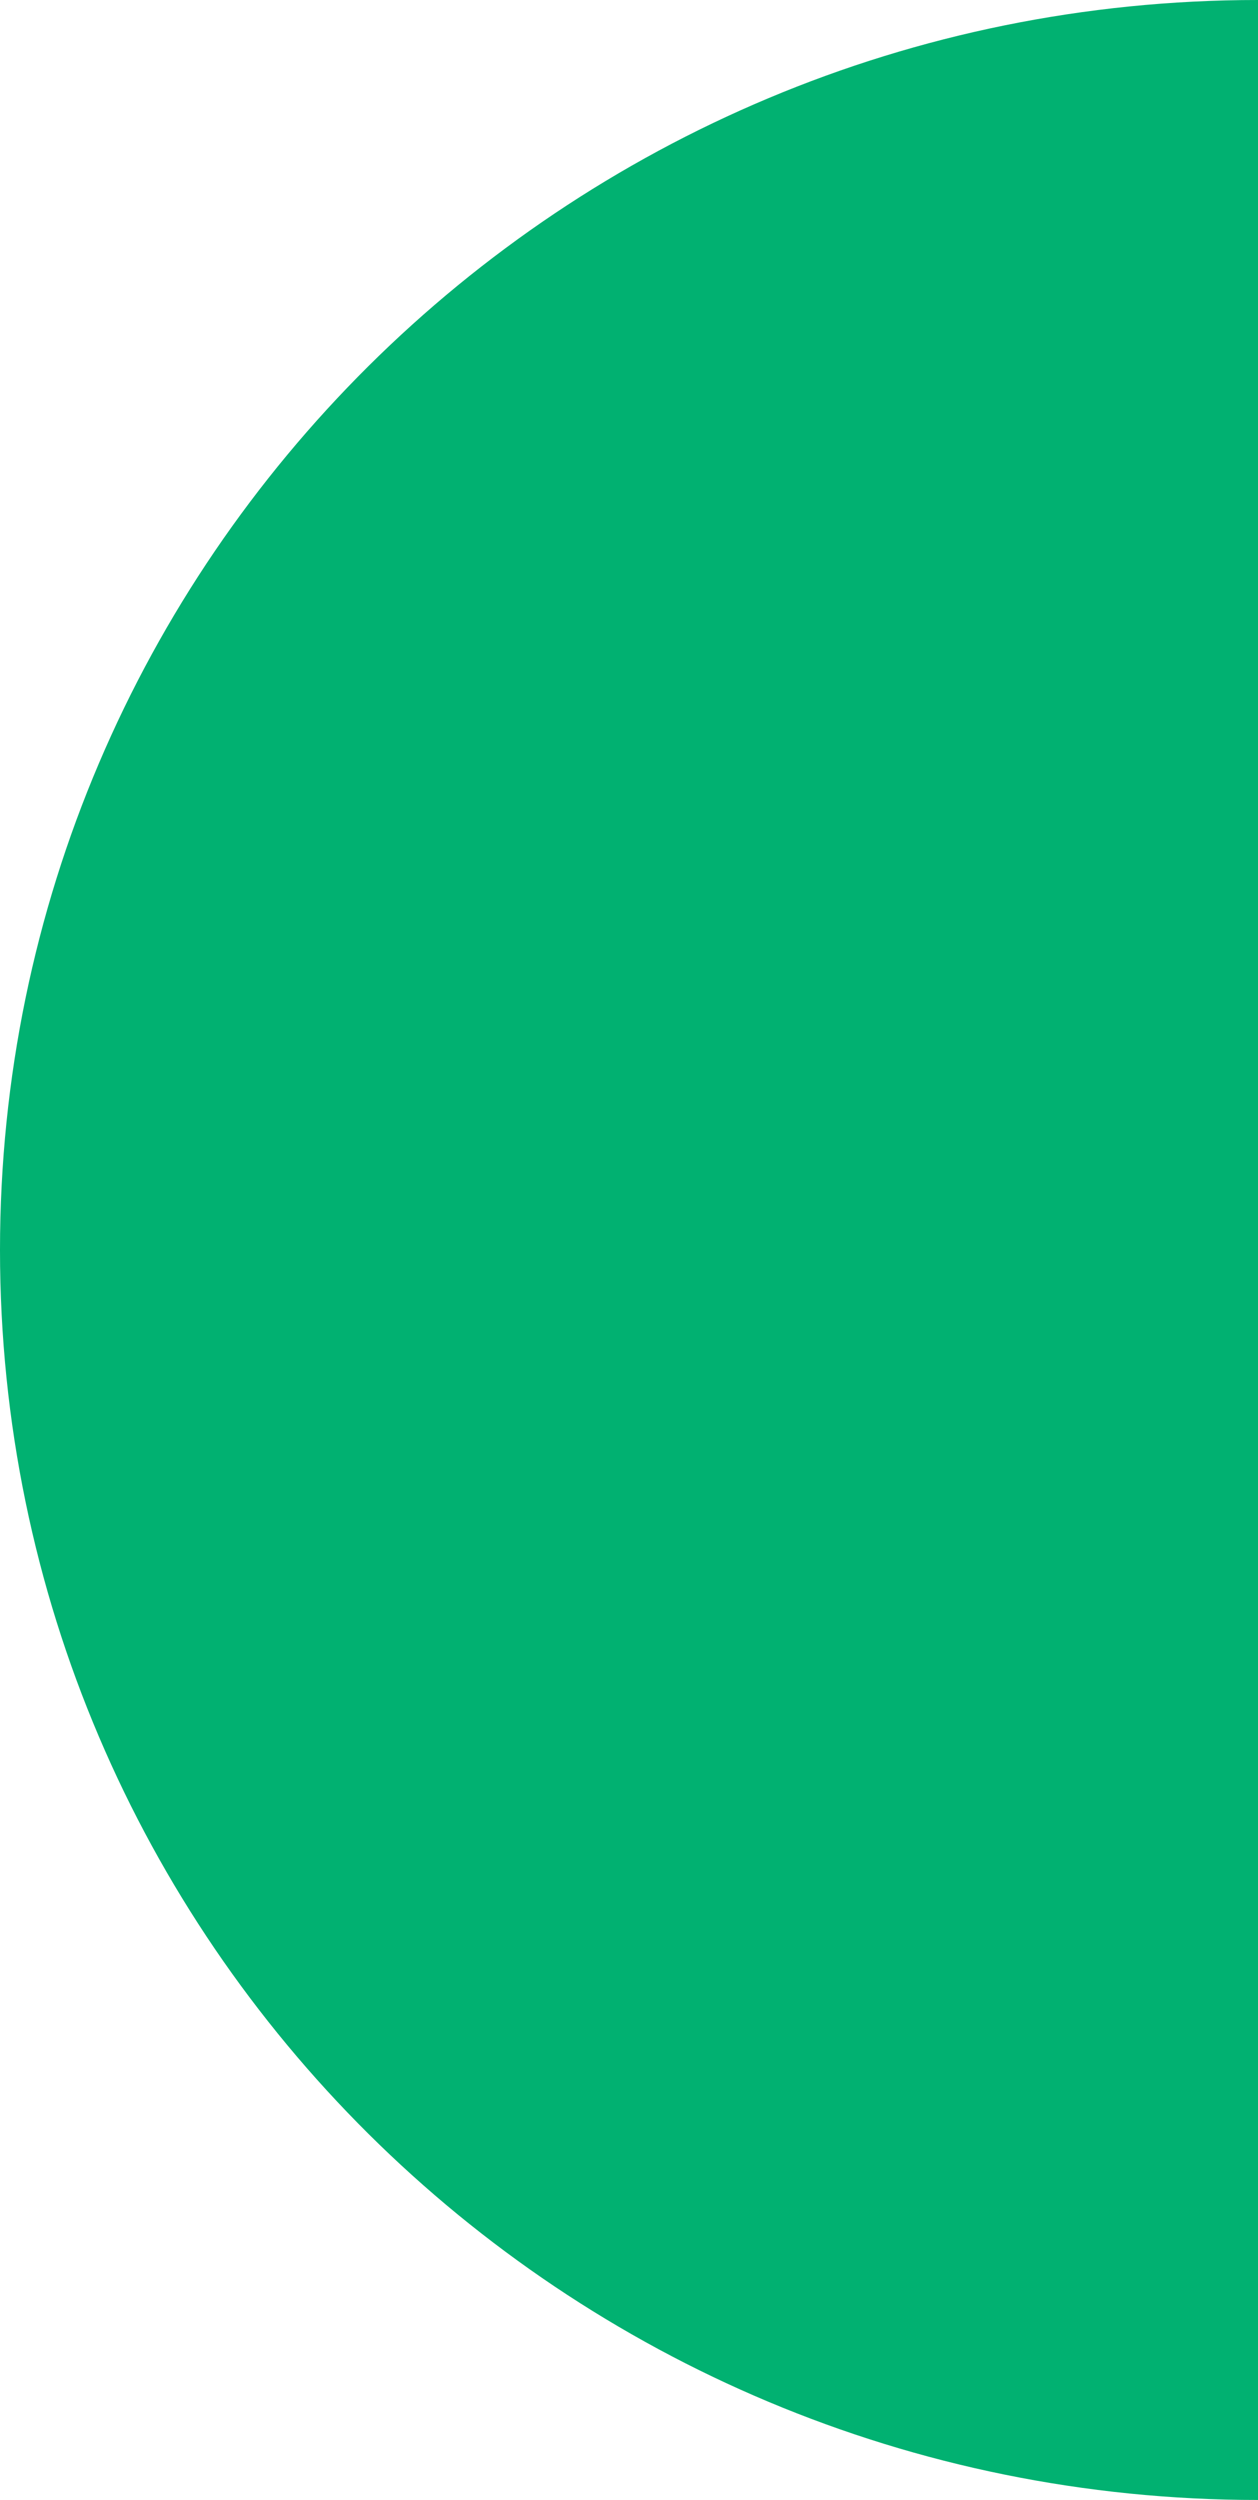 <?xml version="1.0" encoding="UTF-8"?>
<svg width="156" height="310" viewBox="0 0 156 310" fill="none" xmlns="http://www.w3.org/2000/svg">
<path d="M0 155C0 240.604 69.844 310 156 310V0C69.844 0 0 69.396 0 155Z" fill="#01B171"/>
</svg>
